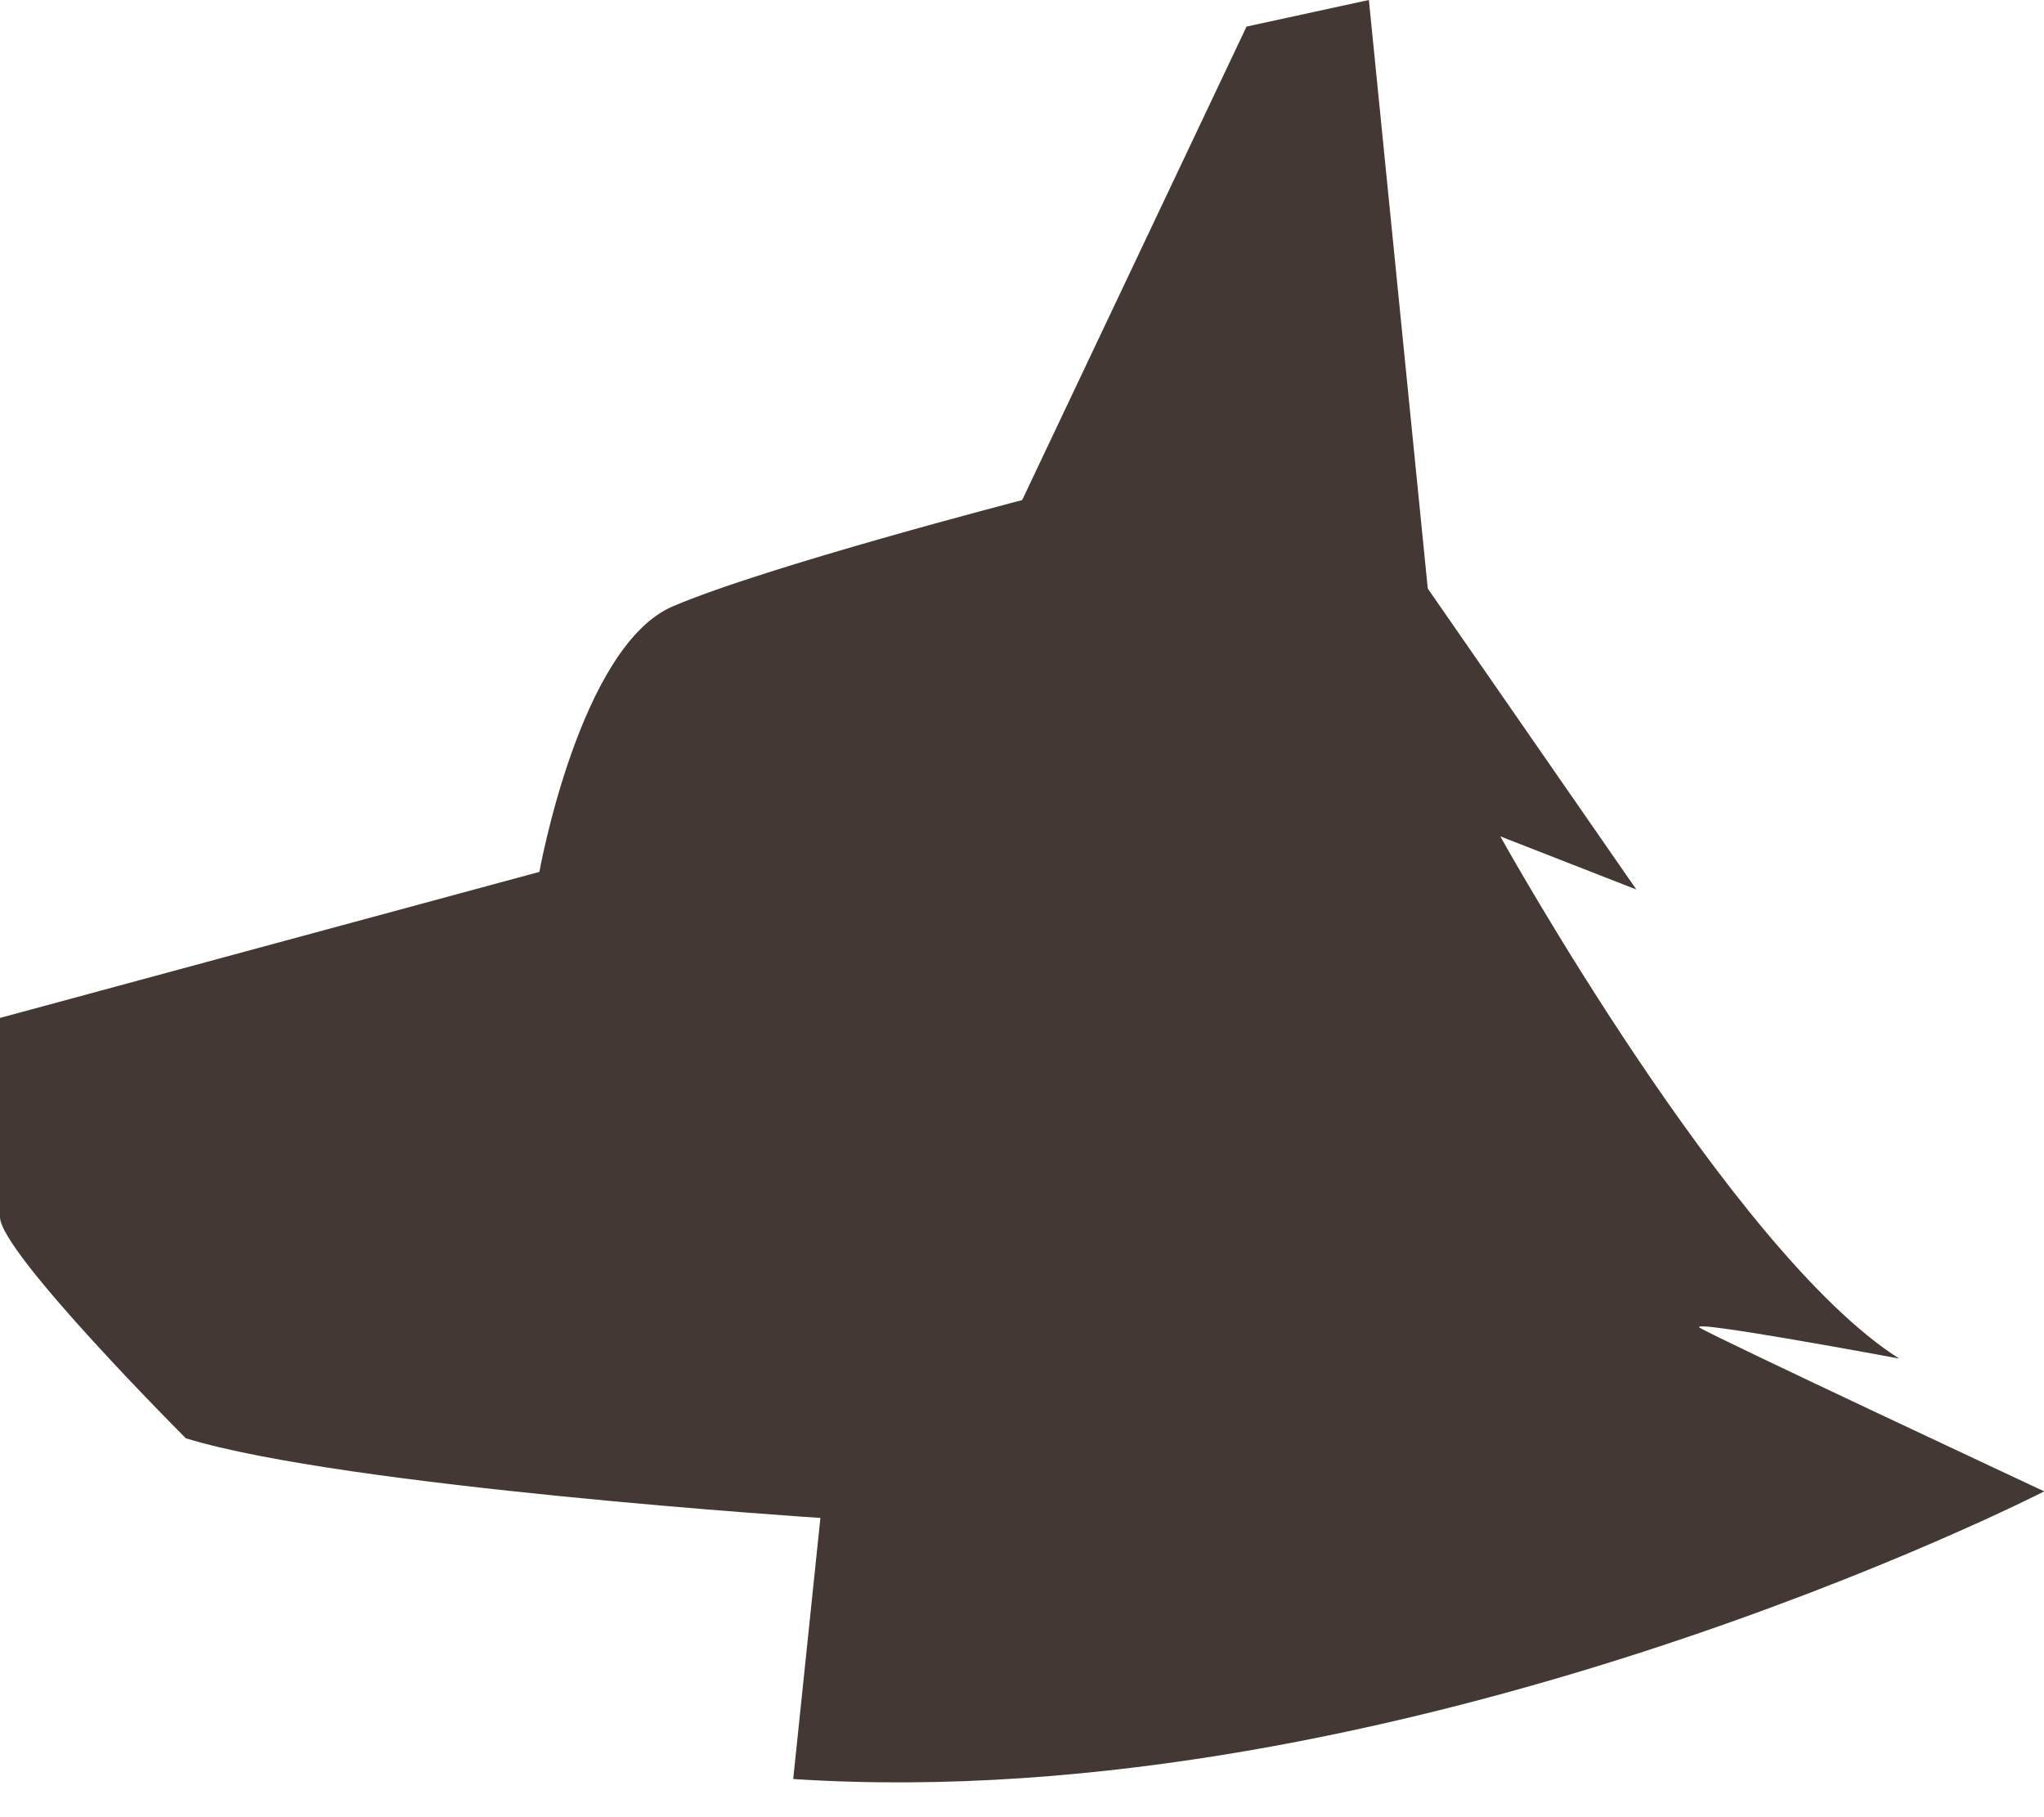 <svg width="27" height="24" viewBox="0 0 27 24" fill="none" xmlns="http://www.w3.org/2000/svg">
<g id="Group 2342">
<path id="Vector" d="M18.86 7.773L21.615 11.748L19.818 11.046C19.818 11.046 22.872 16.541 25.087 17.943C25.087 17.943 22.273 17.417 22.452 17.535C22.631 17.652 27.003 19.697 27.003 19.697C27.003 19.697 18.561 24.022 10.478 23.496L10.837 20.048C10.837 20.048 4.551 19.639 2.455 18.996C2.455 18.996 0 16.541 0 16.074V13.444L7.125 11.515C7.125 11.515 7.657 8.534 8.888 8.008C10.119 7.481 13.502 6.605 13.502 6.605L16.466 0.351L18.082 0L18.86 7.773Z" fill="#433834"/>
</g>
</svg>
